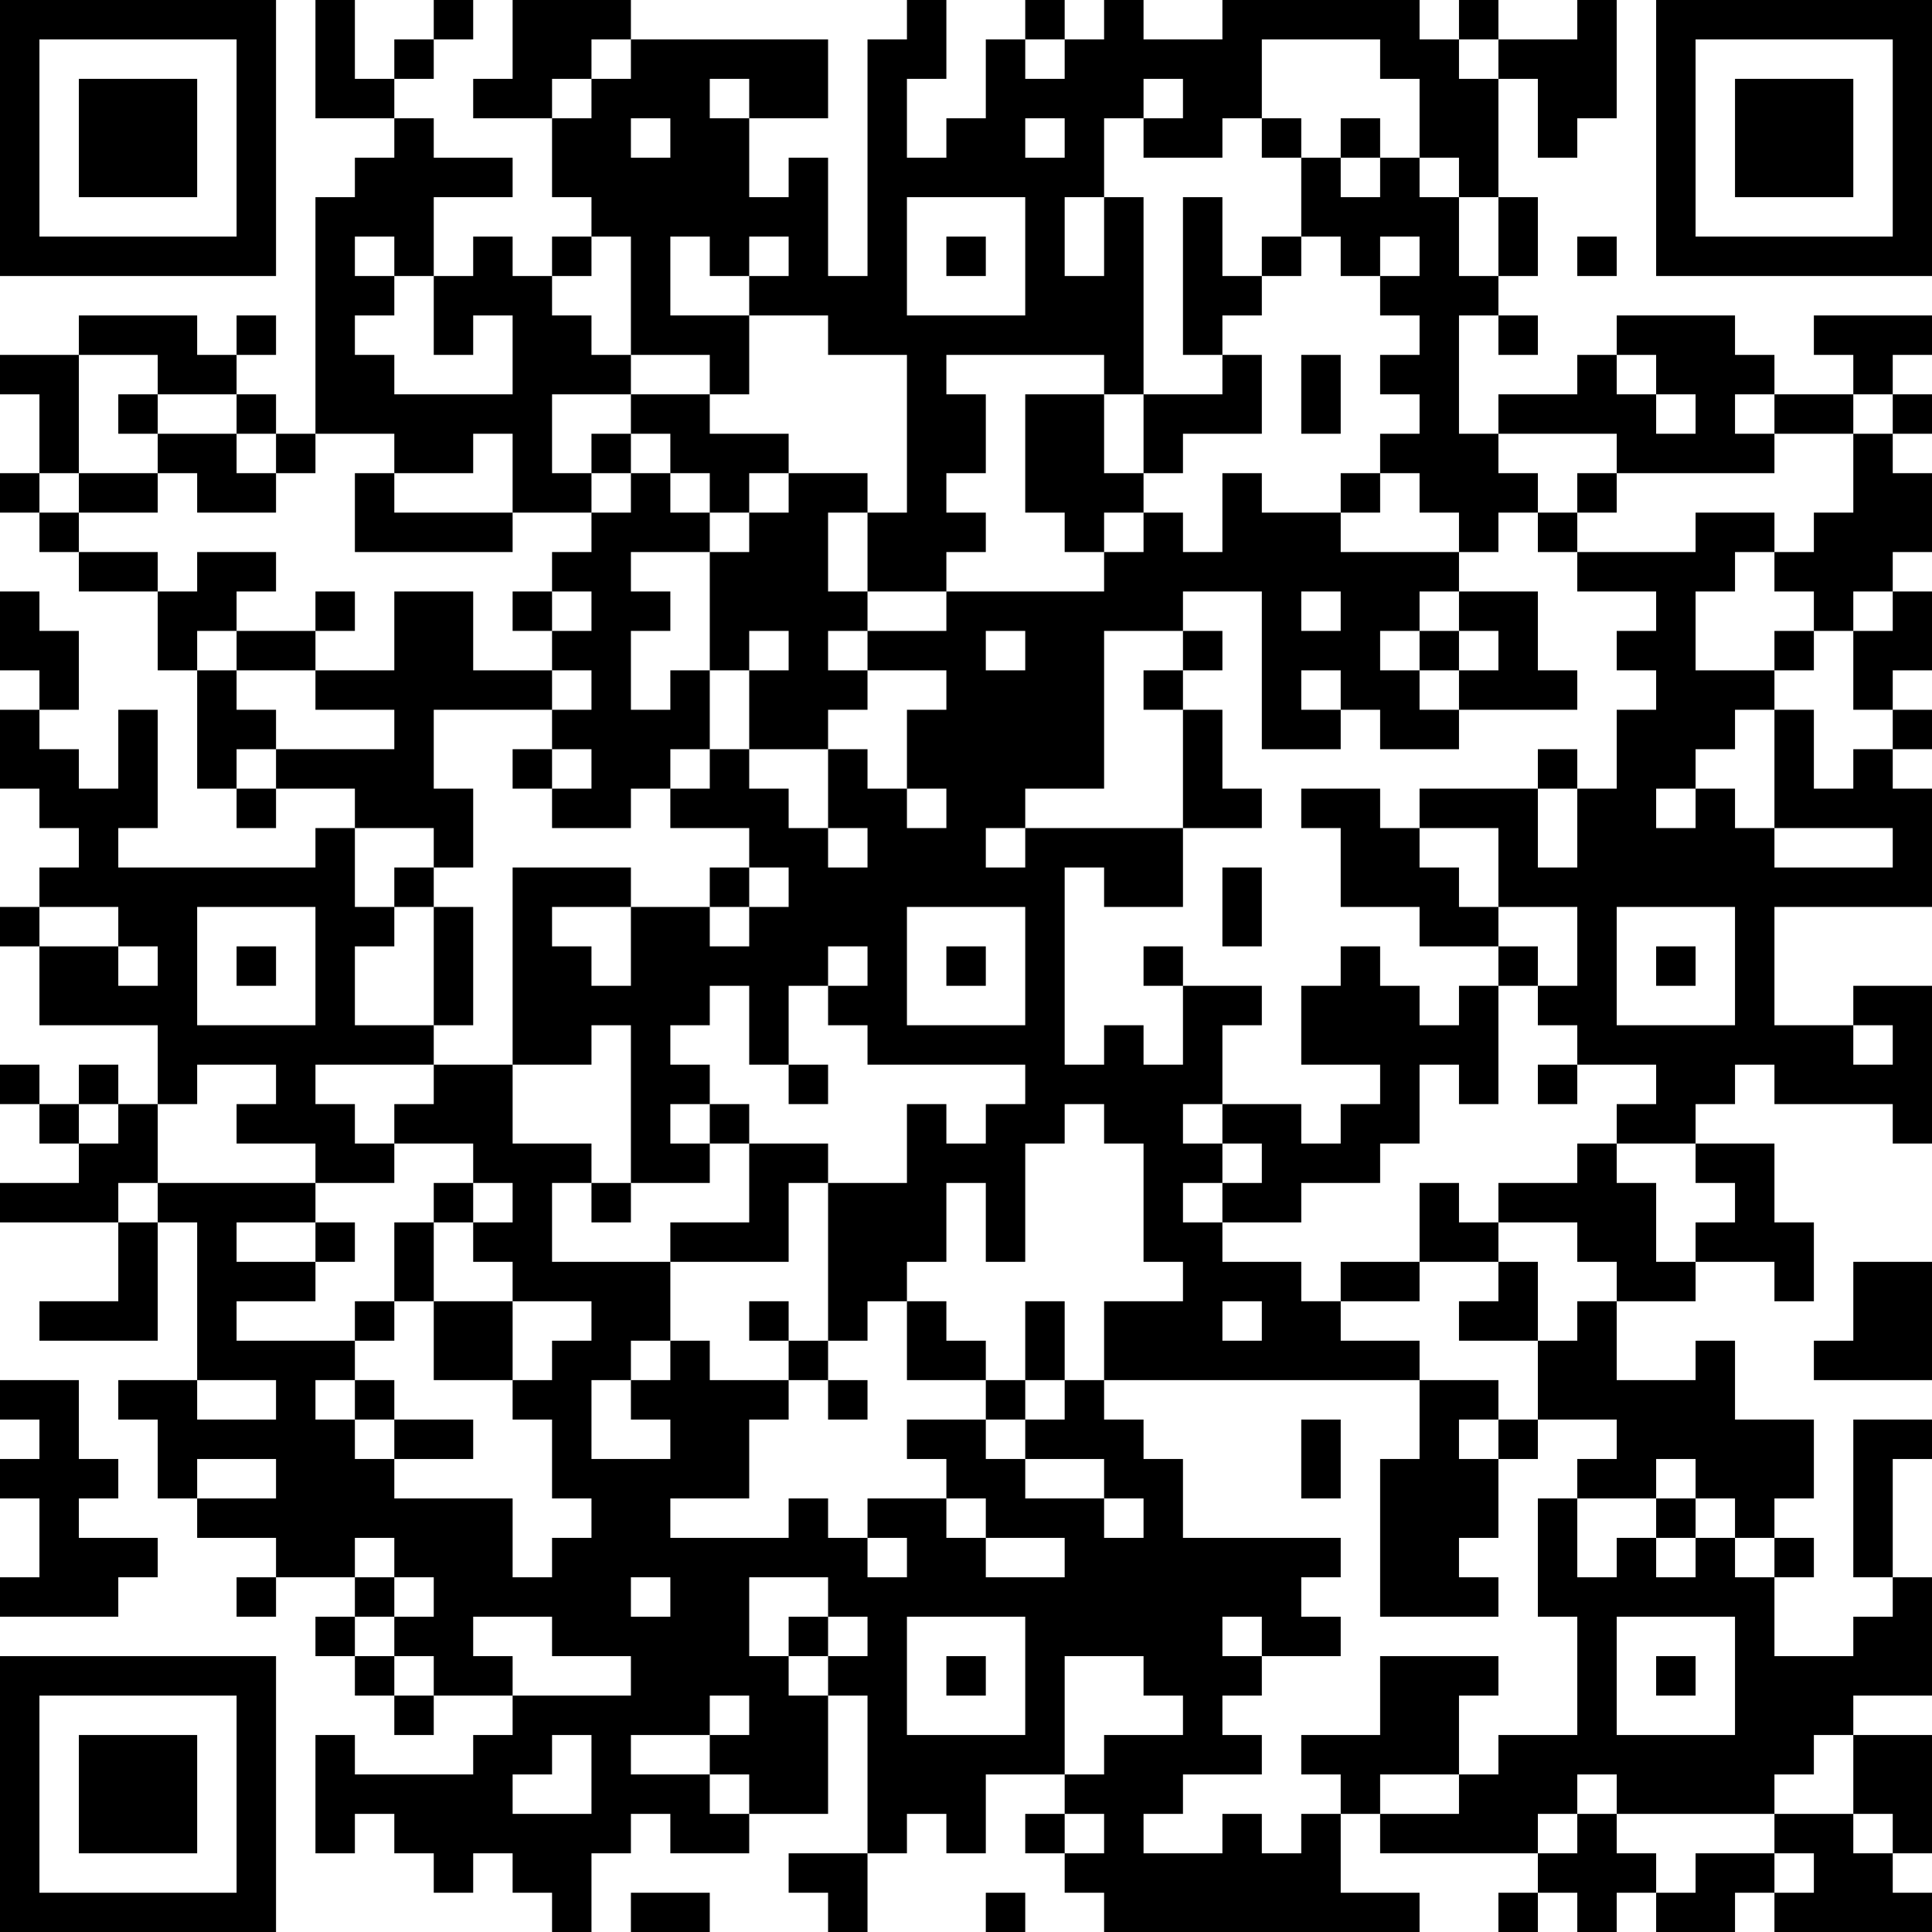 <?xml version="1.0" encoding="UTF-8"?>
<svg xmlns="http://www.w3.org/2000/svg" version="1.1" width="100" height="100" viewBox="0 0 100 100"><rect x="0" y="0" width="100" height="100" fill="#ffffff"/><g transform="scale(2.041)"><g transform="translate(0,0)"><path fill-rule="evenodd" d="M8 0L8 3L10 3L10 4L9 4L9 5L8 5L8 11L7 11L7 10L6 10L6 9L7 9L7 8L6 8L6 9L5 9L5 8L2 8L2 9L0 9L0 10L1 10L1 12L0 12L0 13L1 13L1 14L2 14L2 15L4 15L4 17L5 17L5 20L6 20L6 21L7 21L7 20L9 20L9 21L8 21L8 22L3 22L3 21L4 21L4 18L3 18L3 20L2 20L2 19L1 19L1 18L2 18L2 16L1 16L1 15L0 15L0 17L1 17L1 18L0 18L0 20L1 20L1 21L2 21L2 22L1 22L1 23L0 23L0 24L1 24L1 26L4 26L4 28L3 28L3 27L2 27L2 28L1 28L1 27L0 27L0 28L1 28L1 29L2 29L2 30L0 30L0 31L3 31L3 33L1 33L1 34L4 34L4 31L5 31L5 35L3 35L3 36L4 36L4 38L5 38L5 39L7 39L7 40L6 40L6 41L7 41L7 40L9 40L9 41L8 41L8 42L9 42L9 43L10 43L10 44L11 44L11 43L13 43L13 44L12 44L12 45L9 45L9 44L8 44L8 47L9 47L9 46L10 46L10 47L11 47L11 48L12 48L12 47L13 47L13 48L14 48L14 49L15 49L15 47L16 47L16 46L17 46L17 47L19 47L19 46L21 46L21 43L22 43L22 47L20 47L20 48L21 48L21 49L22 49L22 47L23 47L23 46L24 46L24 47L25 47L25 45L27 45L27 46L26 46L26 47L27 47L27 48L28 48L28 49L36 49L36 48L34 48L34 46L35 46L35 47L39 47L39 48L38 48L38 49L39 49L39 48L40 48L40 49L41 49L41 48L42 48L42 49L44 49L44 48L45 48L45 49L49 49L49 48L48 48L48 47L49 47L49 44L47 44L47 43L49 43L49 40L48 40L48 37L49 37L49 36L47 36L47 40L48 40L48 41L47 41L47 42L45 42L45 40L46 40L46 39L45 39L45 38L46 38L46 36L44 36L44 34L43 34L43 35L41 35L41 33L43 33L43 32L45 32L45 33L46 33L46 31L45 31L45 29L43 29L43 28L44 28L44 27L45 27L45 28L48 28L48 29L49 29L49 25L47 25L47 26L45 26L45 23L49 23L49 20L48 20L48 19L49 19L49 18L48 18L48 17L49 17L49 15L48 15L48 14L49 14L49 12L48 12L48 11L49 11L49 10L48 10L48 9L49 9L49 8L46 8L46 9L47 9L47 10L45 10L45 9L44 9L44 8L41 8L41 9L40 9L40 10L38 10L38 11L37 11L37 8L38 8L38 9L39 9L39 8L38 8L38 7L39 7L39 5L38 5L38 2L39 2L39 4L40 4L40 3L41 3L41 0L40 0L40 1L38 1L38 0L37 0L37 1L36 1L36 0L31 0L31 1L29 1L29 0L28 0L28 1L27 1L27 0L26 0L26 1L25 1L25 3L24 3L24 4L23 4L23 2L24 2L24 0L23 0L23 1L22 1L22 7L21 7L21 4L20 4L20 5L19 5L19 3L21 3L21 1L16 1L16 0L13 0L13 2L12 2L12 3L14 3L14 5L15 5L15 6L14 6L14 7L13 7L13 6L12 6L12 7L11 7L11 5L13 5L13 4L11 4L11 3L10 3L10 2L11 2L11 1L12 1L12 0L11 0L11 1L10 1L10 2L9 2L9 0ZM15 1L15 2L14 2L14 3L15 3L15 2L16 2L16 1ZM26 1L26 2L27 2L27 1ZM32 1L32 3L31 3L31 4L29 4L29 3L30 3L30 2L29 2L29 3L28 3L28 5L27 5L27 7L28 7L28 5L29 5L29 10L28 10L28 9L24 9L24 10L25 10L25 12L24 12L24 13L25 13L25 14L24 14L24 15L22 15L22 13L23 13L23 9L21 9L21 8L19 8L19 7L20 7L20 6L19 6L19 7L18 7L18 6L17 6L17 8L19 8L19 10L18 10L18 9L16 9L16 6L15 6L15 7L14 7L14 8L15 8L15 9L16 9L16 10L14 10L14 12L15 12L15 13L13 13L13 11L12 11L12 12L10 12L10 11L8 11L8 12L7 12L7 11L6 11L6 10L4 10L4 9L2 9L2 12L1 12L1 13L2 13L2 14L4 14L4 15L5 15L5 14L7 14L7 15L6 15L6 16L5 16L5 17L6 17L6 18L7 18L7 19L6 19L6 20L7 20L7 19L10 19L10 18L8 18L8 17L10 17L10 15L12 15L12 17L14 17L14 18L11 18L11 20L12 20L12 22L11 22L11 21L9 21L9 23L10 23L10 24L9 24L9 26L11 26L11 27L8 27L8 28L9 28L9 29L10 29L10 30L8 30L8 29L6 29L6 28L7 28L7 27L5 27L5 28L4 28L4 30L3 30L3 31L4 31L4 30L8 30L8 31L6 31L6 32L8 32L8 33L6 33L6 34L9 34L9 35L8 35L8 36L9 36L9 37L10 37L10 38L13 38L13 40L14 40L14 39L15 39L15 38L14 38L14 36L13 36L13 35L14 35L14 34L15 34L15 33L13 33L13 32L12 32L12 31L13 31L13 30L12 30L12 29L10 29L10 28L11 28L11 27L13 27L13 29L15 29L15 30L14 30L14 32L17 32L17 34L16 34L16 35L15 35L15 37L17 37L17 36L16 36L16 35L17 35L17 34L18 34L18 35L20 35L20 36L19 36L19 38L17 38L17 39L20 39L20 38L21 38L21 39L22 39L22 40L23 40L23 39L22 39L22 38L24 38L24 39L25 39L25 40L27 40L27 39L25 39L25 38L24 38L24 37L23 37L23 36L25 36L25 37L26 37L26 38L28 38L28 39L29 39L29 38L28 38L28 37L26 37L26 36L27 36L27 35L28 35L28 36L29 36L29 37L30 37L30 39L34 39L34 40L33 40L33 41L34 41L34 42L32 42L32 41L31 41L31 42L32 42L32 43L31 43L31 44L32 44L32 45L30 45L30 46L29 46L29 47L31 47L31 46L32 46L32 47L33 47L33 46L34 46L34 45L33 45L33 44L35 44L35 42L38 42L38 43L37 43L37 45L35 45L35 46L37 46L37 45L38 45L38 44L40 44L40 41L39 41L39 38L40 38L40 40L41 40L41 39L42 39L42 40L43 40L43 39L44 39L44 40L45 40L45 39L44 39L44 38L43 38L43 37L42 37L42 38L40 38L40 37L41 37L41 36L39 36L39 34L40 34L40 33L41 33L41 32L40 32L40 31L38 31L38 30L40 30L40 29L41 29L41 30L42 30L42 32L43 32L43 31L44 31L44 30L43 30L43 29L41 29L41 28L42 28L42 27L40 27L40 26L39 26L39 25L40 25L40 23L38 23L38 21L36 21L36 20L39 20L39 22L40 22L40 20L41 20L41 18L42 18L42 17L41 17L41 16L42 16L42 15L40 15L40 14L43 14L43 13L45 13L45 14L44 14L44 15L43 15L43 17L45 17L45 18L44 18L44 19L43 19L43 20L42 20L42 21L43 21L43 20L44 20L44 21L45 21L45 22L48 22L48 21L45 21L45 18L46 18L46 20L47 20L47 19L48 19L48 18L47 18L47 16L48 16L48 15L47 15L47 16L46 16L46 15L45 15L45 14L46 14L46 13L47 13L47 11L48 11L48 10L47 10L47 11L45 11L45 10L44 10L44 11L45 11L45 12L41 12L41 11L38 11L38 12L39 12L39 13L38 13L38 14L37 14L37 13L36 13L36 12L35 12L35 11L36 11L36 10L35 10L35 9L36 9L36 8L35 8L35 7L36 7L36 6L35 6L35 7L34 7L34 6L33 6L33 4L34 4L34 5L35 5L35 4L36 4L36 5L37 5L37 7L38 7L38 5L37 5L37 4L36 4L36 2L35 2L35 1ZM37 1L37 2L38 2L38 1ZM18 2L18 3L19 3L19 2ZM16 3L16 4L17 4L17 3ZM26 3L26 4L27 4L27 3ZM32 3L32 4L33 4L33 3ZM34 3L34 4L35 4L35 3ZM23 5L23 8L26 8L26 5ZM30 5L30 9L31 9L31 10L29 10L29 12L28 12L28 10L26 10L26 13L27 13L27 14L28 14L28 15L24 15L24 16L22 16L22 15L21 15L21 13L22 13L22 12L20 12L20 11L18 11L18 10L16 10L16 11L15 11L15 12L16 12L16 13L15 13L15 14L14 14L14 15L13 15L13 16L14 16L14 17L15 17L15 18L14 18L14 19L13 19L13 20L14 20L14 21L16 21L16 20L17 20L17 21L19 21L19 22L18 22L18 23L16 23L16 22L13 22L13 27L15 27L15 26L16 26L16 30L15 30L15 31L16 31L16 30L18 30L18 29L19 29L19 31L17 31L17 32L20 32L20 30L21 30L21 34L20 34L20 33L19 33L19 34L20 34L20 35L21 35L21 36L22 36L22 35L21 35L21 34L22 34L22 33L23 33L23 35L25 35L25 36L26 36L26 35L27 35L27 33L26 33L26 35L25 35L25 34L24 34L24 33L23 33L23 32L24 32L24 30L25 30L25 32L26 32L26 29L27 29L27 28L28 28L28 29L29 29L29 32L30 32L30 33L28 33L28 35L36 35L36 37L35 37L35 41L38 41L38 40L37 40L37 39L38 39L38 37L39 37L39 36L38 36L38 35L36 35L36 34L34 34L34 33L36 33L36 32L38 32L38 33L37 33L37 34L39 34L39 32L38 32L38 31L37 31L37 30L36 30L36 32L34 32L34 33L33 33L33 32L31 32L31 31L33 31L33 30L35 30L35 29L36 29L36 27L37 27L37 28L38 28L38 25L39 25L39 24L38 24L38 23L37 23L37 22L36 22L36 21L35 21L35 20L33 20L33 21L34 21L34 23L36 23L36 24L38 24L38 25L37 25L37 26L36 26L36 25L35 25L35 24L34 24L34 25L33 25L33 27L35 27L35 28L34 28L34 29L33 29L33 28L31 28L31 26L32 26L32 25L30 25L30 24L29 24L29 25L30 25L30 27L29 27L29 26L28 26L28 27L27 27L27 22L28 22L28 23L30 23L30 21L32 21L32 20L31 20L31 18L30 18L30 17L31 17L31 16L30 16L30 15L32 15L32 19L34 19L34 18L35 18L35 19L37 19L37 18L40 18L40 17L39 17L39 15L37 15L37 14L34 14L34 13L35 13L35 12L34 12L34 13L32 13L32 12L31 12L31 14L30 14L30 13L29 13L29 12L30 12L30 11L32 11L32 9L31 9L31 8L32 8L32 7L33 7L33 6L32 6L32 7L31 7L31 5ZM9 6L9 7L10 7L10 8L9 8L9 9L10 9L10 10L13 10L13 8L12 8L12 9L11 9L11 7L10 7L10 6ZM24 6L24 7L25 7L25 6ZM40 6L40 7L41 7L41 6ZM33 9L33 11L34 11L34 9ZM41 9L41 10L42 10L42 11L43 11L43 10L42 10L42 9ZM3 10L3 11L4 11L4 12L2 12L2 13L4 13L4 12L5 12L5 13L7 13L7 12L6 12L6 11L4 11L4 10ZM16 11L16 12L17 12L17 13L18 13L18 14L16 14L16 15L17 15L17 16L16 16L16 18L17 18L17 17L18 17L18 19L17 19L17 20L18 20L18 19L19 19L19 20L20 20L20 21L21 21L21 22L22 22L22 21L21 21L21 19L22 19L22 20L23 20L23 21L24 21L24 20L23 20L23 18L24 18L24 17L22 17L22 16L21 16L21 17L22 17L22 18L21 18L21 19L19 19L19 17L20 17L20 16L19 16L19 17L18 17L18 14L19 14L19 13L20 13L20 12L19 12L19 13L18 13L18 12L17 12L17 11ZM9 12L9 14L13 14L13 13L10 13L10 12ZM40 12L40 13L39 13L39 14L40 14L40 13L41 13L41 12ZM28 13L28 14L29 14L29 13ZM8 15L8 16L6 16L6 17L8 17L8 16L9 16L9 15ZM14 15L14 16L15 16L15 15ZM33 15L33 16L34 16L34 15ZM36 15L36 16L35 16L35 17L36 17L36 18L37 18L37 17L38 17L38 16L37 16L37 15ZM25 16L25 17L26 17L26 16ZM28 16L28 20L26 20L26 21L25 21L25 22L26 22L26 21L30 21L30 18L29 18L29 17L30 17L30 16ZM36 16L36 17L37 17L37 16ZM45 16L45 17L46 17L46 16ZM33 17L33 18L34 18L34 17ZM14 19L14 20L15 20L15 19ZM39 19L39 20L40 20L40 19ZM10 22L10 23L11 23L11 26L12 26L12 23L11 23L11 22ZM19 22L19 23L18 23L18 24L19 24L19 23L20 23L20 22ZM31 22L31 24L32 24L32 22ZM1 23L1 24L3 24L3 25L4 25L4 24L3 24L3 23ZM5 23L5 26L8 26L8 23ZM14 23L14 24L15 24L15 25L16 25L16 23ZM23 23L23 26L26 26L26 23ZM41 23L41 26L44 26L44 23ZM6 24L6 25L7 25L7 24ZM21 24L21 25L20 25L20 27L19 27L19 25L18 25L18 26L17 26L17 27L18 27L18 28L17 28L17 29L18 29L18 28L19 28L19 29L21 29L21 30L23 30L23 28L24 28L24 29L25 29L25 28L26 28L26 27L22 27L22 26L21 26L21 25L22 25L22 24ZM24 24L24 25L25 25L25 24ZM42 24L42 25L43 25L43 24ZM47 26L47 27L48 27L48 26ZM20 27L20 28L21 28L21 27ZM39 27L39 28L40 28L40 27ZM2 28L2 29L3 29L3 28ZM30 28L30 29L31 29L31 30L30 30L30 31L31 31L31 30L32 30L32 29L31 29L31 28ZM11 30L11 31L10 31L10 33L9 33L9 34L10 34L10 33L11 33L11 35L13 35L13 33L11 33L11 31L12 31L12 30ZM8 31L8 32L9 32L9 31ZM47 32L47 34L46 34L46 35L49 35L49 32ZM31 33L31 34L32 34L32 33ZM0 35L0 36L1 36L1 37L0 37L0 38L1 38L1 40L0 40L0 41L3 41L3 40L4 40L4 39L2 39L2 38L3 38L3 37L2 37L2 35ZM5 35L5 36L7 36L7 35ZM9 35L9 36L10 36L10 37L12 37L12 36L10 36L10 35ZM33 36L33 38L34 38L34 36ZM37 36L37 37L38 37L38 36ZM5 37L5 38L7 38L7 37ZM42 38L42 39L43 39L43 38ZM9 39L9 40L10 40L10 41L9 41L9 42L10 42L10 43L11 43L11 42L10 42L10 41L11 41L11 40L10 40L10 39ZM16 40L16 41L17 41L17 40ZM19 40L19 42L20 42L20 43L21 43L21 42L22 42L22 41L21 41L21 40ZM12 41L12 42L13 42L13 43L16 43L16 42L14 42L14 41ZM20 41L20 42L21 42L21 41ZM23 41L23 44L26 44L26 41ZM41 41L41 44L44 44L44 41ZM24 42L24 43L25 43L25 42ZM27 42L27 45L28 45L28 44L30 44L30 43L29 43L29 42ZM42 42L42 43L43 43L43 42ZM18 43L18 44L16 44L16 45L18 45L18 46L19 46L19 45L18 45L18 44L19 44L19 43ZM14 44L14 45L13 45L13 46L15 46L15 44ZM46 44L46 45L45 45L45 46L41 46L41 45L40 45L40 46L39 46L39 47L40 47L40 46L41 46L41 47L42 47L42 48L43 48L43 47L45 47L45 48L46 48L46 47L45 47L45 46L47 46L47 47L48 47L48 46L47 46L47 44ZM27 46L27 47L28 47L28 46ZM16 48L16 49L18 49L18 48ZM25 48L25 49L26 49L26 48ZM0 0L0 7L7 7L7 0ZM1 1L1 6L6 6L6 1ZM2 2L2 5L5 5L5 2ZM42 0L42 7L49 7L49 0ZM43 1L43 6L48 6L48 1ZM44 2L44 5L47 5L47 2ZM0 42L0 49L7 49L7 42ZM1 43L1 48L6 48L6 43ZM2 44L2 47L5 47L5 44Z" fill="#000000"/></g></g></svg>
